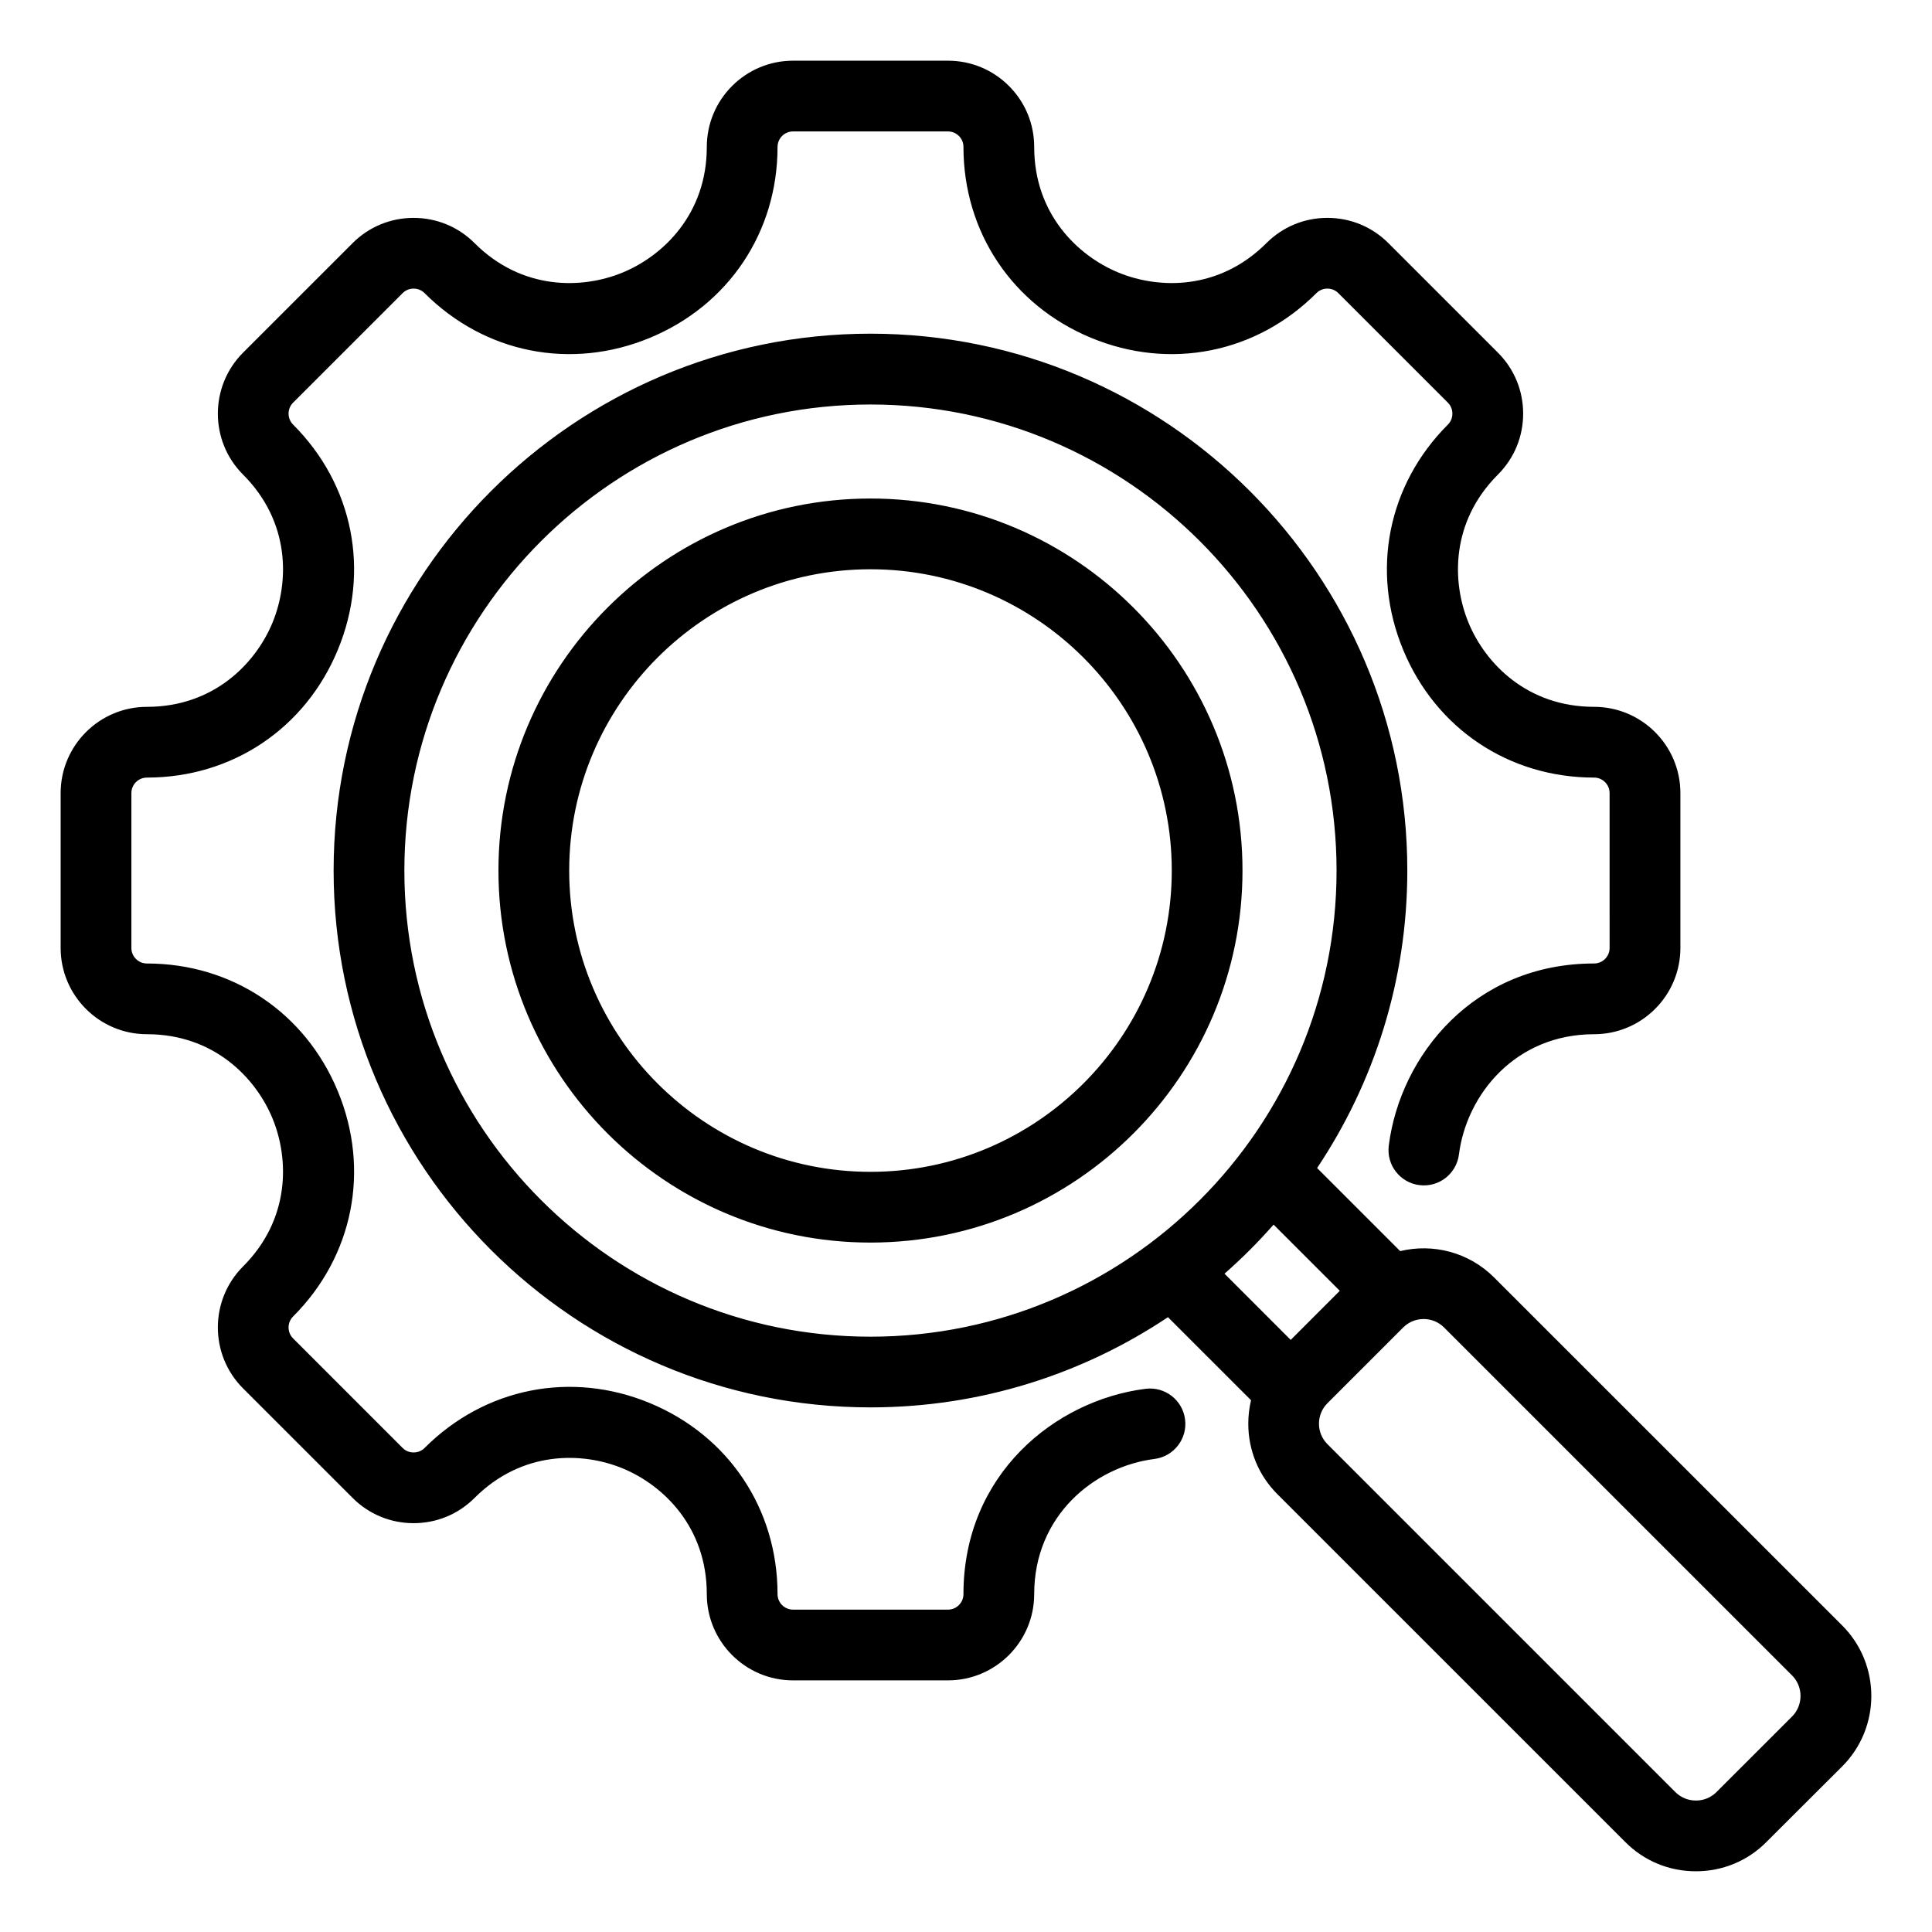 <?xml version="1.0" encoding="UTF-8"?>
<!-- Uploaded to: SVG Repo, www.svgrepo.com, Generator: SVG Repo Mixer Tools -->
<svg fill="#000000" width="800px" height="800px" version="1.1" viewBox="144 144 512 512" xmlns="http://www.w3.org/2000/svg">
 <path d="m618.93 588.02-92.227-92.215c-1.5-1.5-3.465-2.25-5.426-2.25-1.969 0-3.926 0.75-5.426 2.25l-20.062 20.062c-2.996 2.984-2.996 7.863 0 10.852l92.207 92.211c1.457 1.441 3.359 2.231 5.438 2.231s3.977-0.789 5.438-2.231l20.07-20.062c2.953-2.988 2.953-7.863-0.012-10.848zm-150.42-106.48c4.613-4.051 8.957-8.398 13.004-13.004l17.543 17.539-13.004 13.012zm-93.828 16.695c-68.113 0-123.52-55.414-123.52-123.52 0-68.113 55.414-123.52 123.52-123.52 68.113 0 123.52 55.414 123.52 123.52 0.004 68.109-55.41 123.52-123.52 123.52zm257.51 113.89-20.117 20.07c-4.949 4.977-11.582 7.715-18.656 7.715s-13.703-2.734-18.676-7.727l-92.223-92.215c-4.977-4.977-7.711-11.609-7.711-18.676 0-2.113 0.25-4.207 0.73-6.215l-22.016-22.012c-22.586 15.09-49.699 23.906-78.84 23.906-78.449 0-142.27-63.82-142.27-142.27s63.82-142.27 142.27-142.27 142.27 63.82 142.27 142.27c0 29.148-8.816 56.258-23.906 78.84l22.016 22.016c8.648-2.082 18.152 0.242 24.887 6.981l92.246 92.223c10.301 10.305 10.301 27.059-0.004 37.363zm-177.66-237.42c0-44.031-35.816-79.844-79.844-79.844s-79.844 35.816-79.844 79.844c0 44.027 35.816 79.844 79.844 79.844s79.844-35.82 79.844-79.844zm18.742 0c0-54.363-44.227-98.59-98.59-98.59s-98.59 44.227-98.59 98.59 44.227 98.59 98.59 98.59c54.363-0.004 98.59-44.223 98.59-98.59zm-15.219 145.46c0.66 5.133-2.981 9.82-8.113 10.477-15.832 1.996-31.871 14.945-31.871 35.816 0 12.602-10.25 22.859-22.855 22.859h-41.051c-12.605 0-22.855-10.254-22.855-22.859 0-17.758-11.488-28.844-22.258-33.305-10.758-4.449-26.727-4.746-39.285 7.812-4.32 4.32-10.051 6.691-16.16 6.691s-11.844-2.371-16.164-6.691l-29.027-29.023c-8.91-8.91-8.91-23.41 0-32.324 12.543-12.543 12.238-28.508 7.781-39.277-4.461-10.77-15.539-22.266-33.266-22.266-12.605 0-22.859-10.25-22.859-22.855v-41.043c0-12.602 10.254-22.855 22.859-22.855 17.734 0 28.805-11.5 33.266-22.266 4.461-10.77 4.762-26.734-7.781-39.277-8.91-8.91-8.91-23.406 0-32.324l29.027-29.023c4.32-4.32 10.055-6.691 16.164-6.691 6.102 0 11.84 2.371 16.16 6.691 12.543 12.539 28.508 12.238 39.277 7.777 10.77-4.461 22.266-15.535 22.266-33.266 0-12.605 10.25-22.859 22.855-22.859h41.051c6.098 0 11.844 2.383 16.16 6.691 4.32 4.32 6.695 10.055 6.695 16.164 0 17.734 11.5 28.805 22.266 33.266 10.77 4.465 26.734 4.762 39.277-7.777 4.32-4.32 10.055-6.691 16.16-6.691 6.109 0 11.844 2.371 16.164 6.691l29.023 29.023c4.32 4.324 6.691 10.055 6.691 16.164 0 6.098-2.371 11.84-6.691 16.16-12.539 12.543-12.238 28.508-7.777 39.277 4.449 10.77 15.535 22.266 33.266 22.266 12.617 0 22.871 10.25 22.871 22.855v41.051c0 12.602-10.254 22.855-22.871 22.855-20.871 0-33.816 16.031-35.816 31.871-0.656 5.137-5.332 8.766-10.477 8.117-5.137-0.645-8.77-5.332-8.117-10.469 3.027-23.984 22.699-48.266 54.41-48.266 2.266 0 4.113-1.844 4.113-4.109l-0.004-41.047c0-2.266-1.848-4.109-4.113-4.109-22.555 0-41.941-12.961-50.586-33.84-8.648-20.871-4.106-43.746 11.844-59.703 1.051-1.051 1.195-2.277 1.195-2.902 0-0.637-0.152-1.863-1.195-2.914l-29.027-29.023c-1.051-1.051-2.277-1.203-2.914-1.203-0.629 0-1.859 0.152-2.902 1.203-15.949 15.949-38.824 20.492-59.707 11.844-20.871-8.648-33.828-28.031-33.828-50.586 0-1.496-0.754-2.465-1.207-2.918-0.453-0.438-1.422-1.195-2.902-1.195h-41.051c-2.266 0-4.109 1.848-4.109 4.113 0 22.555-12.961 41.934-33.828 50.586-20.875 8.648-43.754 4.109-59.707-11.844-1.051-1.051-2.277-1.203-2.906-1.203-0.637 0-1.863 0.152-2.914 1.203l-29.023 29.023c-1.605 1.602-1.605 4.219 0 5.816 15.949 15.953 20.492 38.828 11.844 59.703-8.645 20.875-28.031 33.84-50.59 33.84-2.266 0-4.113 1.844-4.113 4.109v41.051c0 2.266 1.848 4.109 4.113 4.109 22.555 0 41.949 12.961 50.59 33.84 8.648 20.871 4.106 43.746-11.844 59.703-1.605 1.602-1.605 4.215 0 5.816l29.023 29.027c1.055 1.051 2.277 1.195 2.914 1.195 0.629 0 1.859-0.152 2.906-1.195 15.969-15.969 38.852-20.523 59.711-11.887 20.859 8.648 33.824 28.051 33.824 50.621 0 2.266 1.844 4.113 4.109 4.113h41.051c2.266 0 4.109-1.848 4.109-4.113 0-31.715 24.281-51.383 48.266-54.41 5.133-0.645 9.816 2.981 10.465 8.117z" fill-rule="evenodd"/>
</svg>